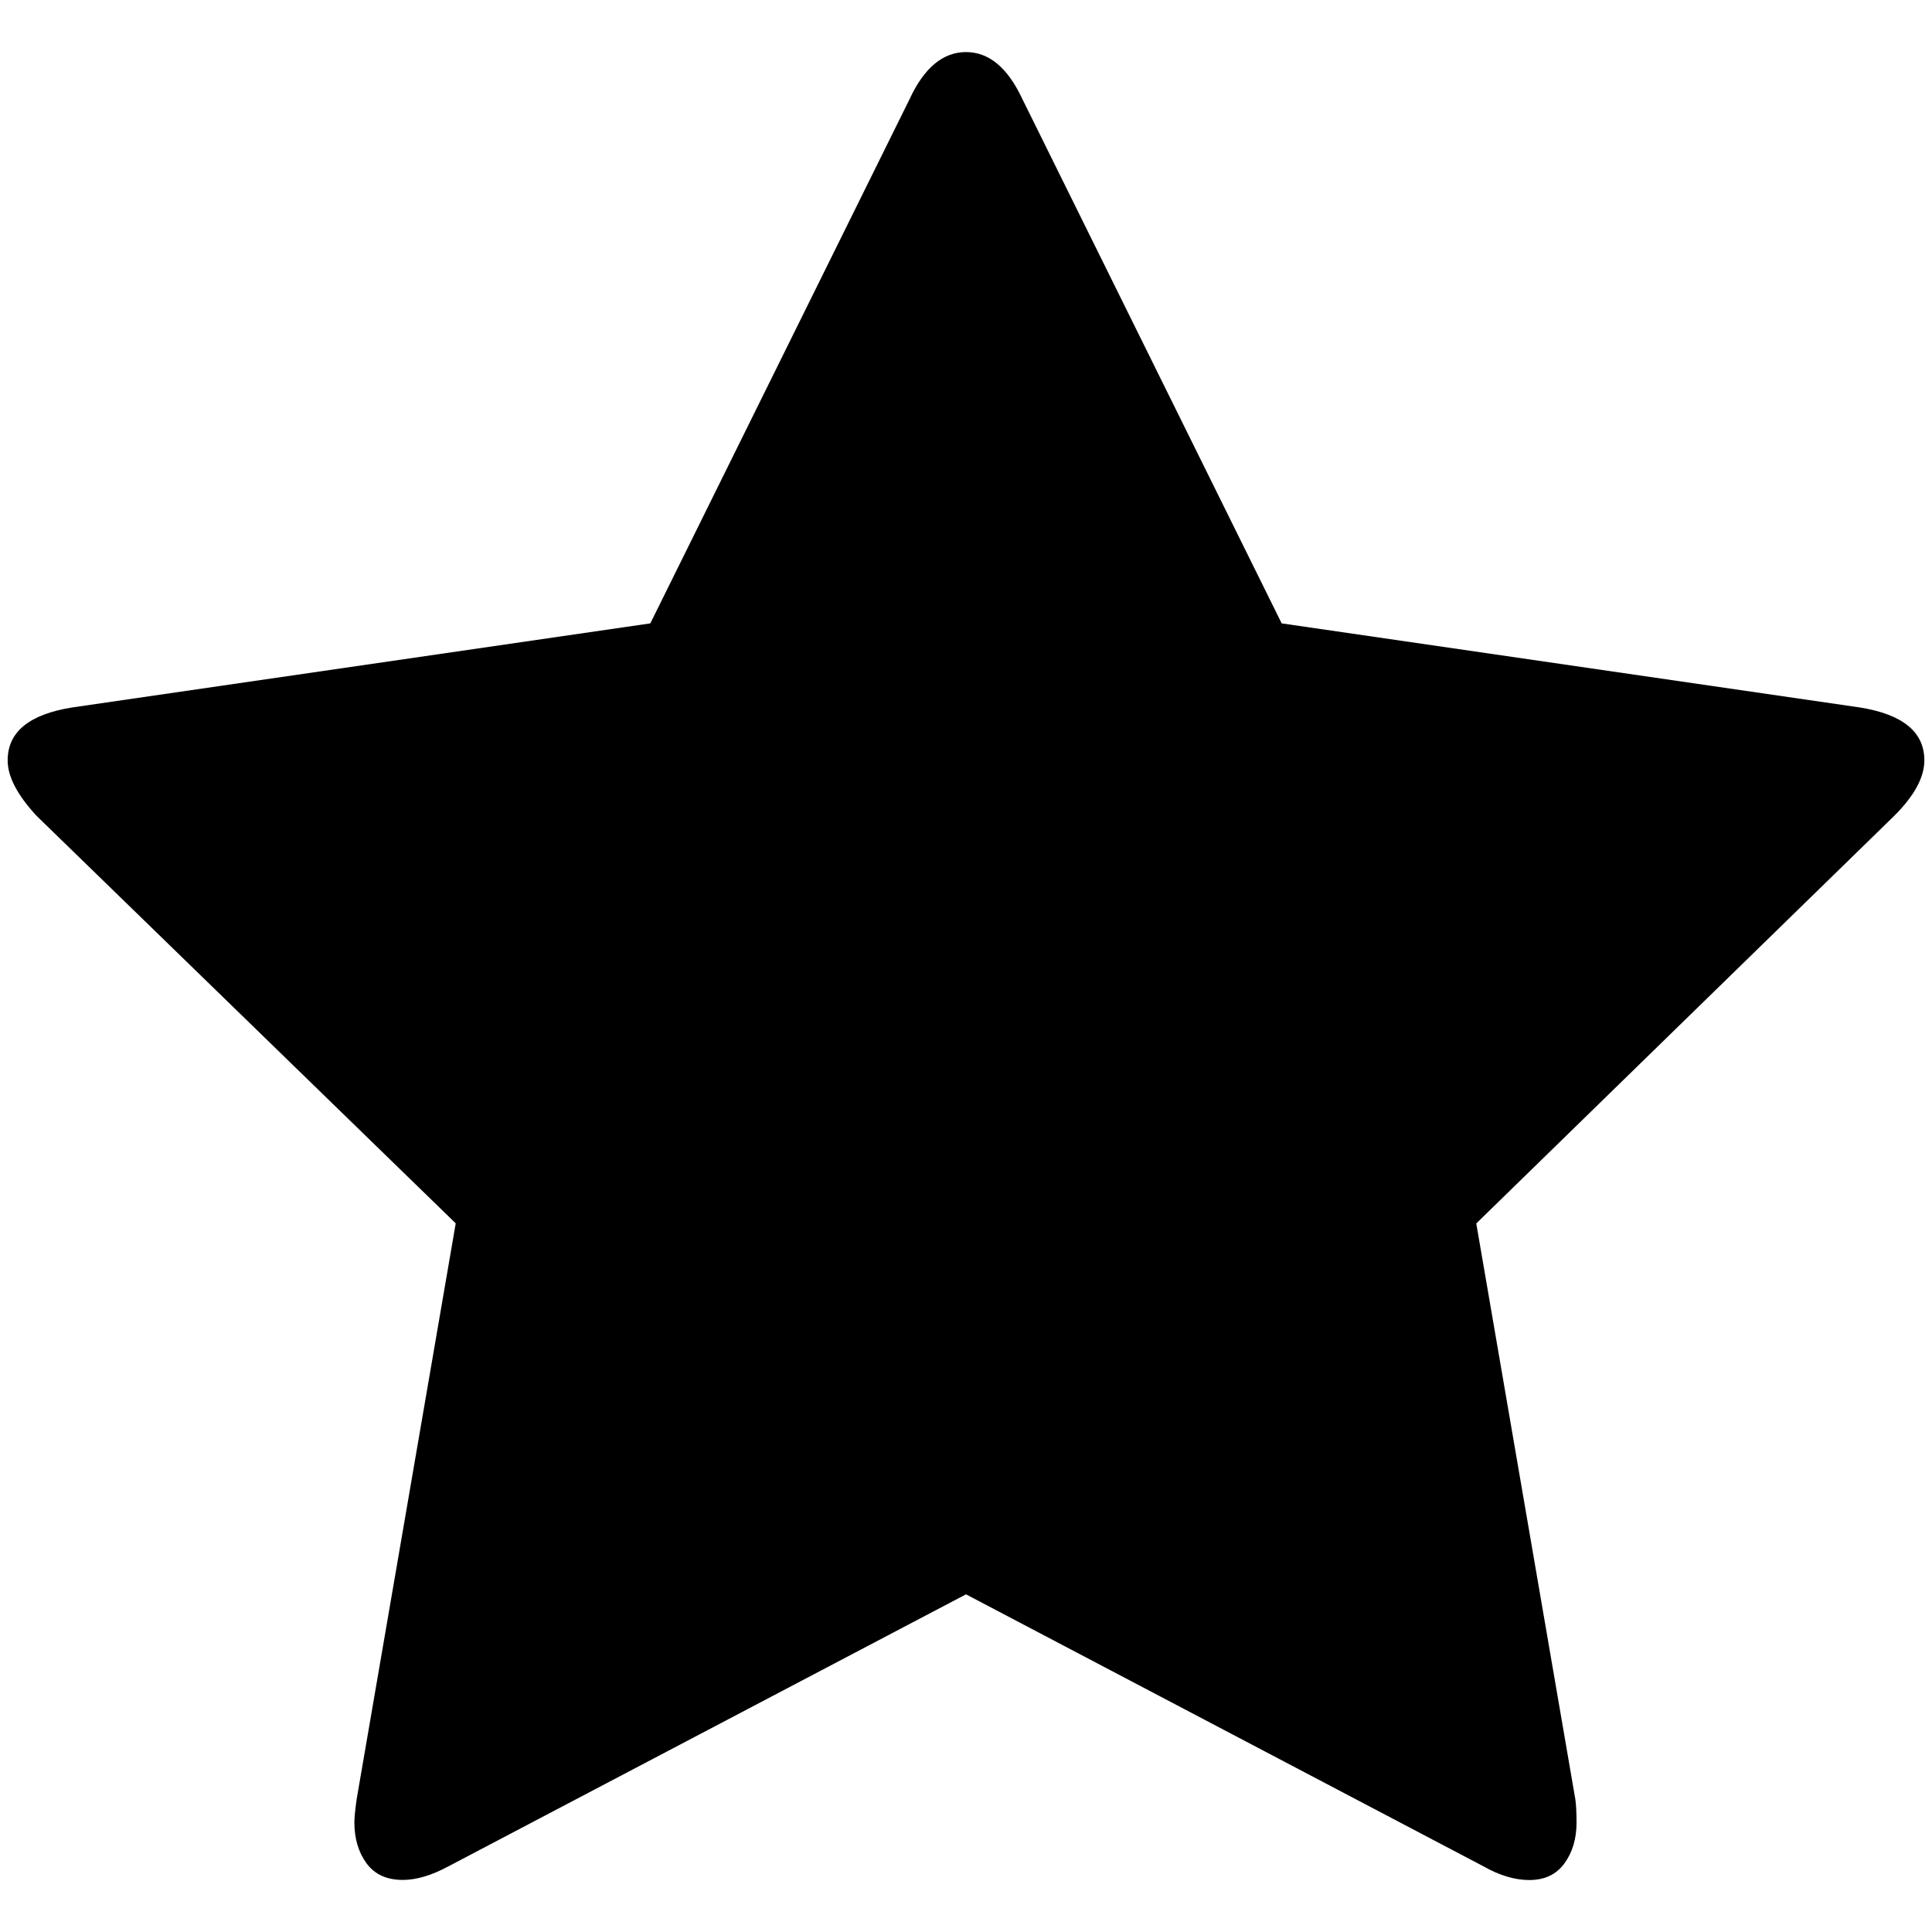 <?xml version="1.0" encoding="utf-8"?>
<!-- Generator: Adobe Illustrator 20.1.0, SVG Export Plug-In . SVG Version: 6.00 Build 0)  -->
<svg version="1.1" id="Layer_1" xmlns="http://www.w3.org/2000/svg" xmlns:xlink="http://www.w3.org/1999/xlink" x="0px" y="0px"
	 width="1792px" height="1792px" viewBox="0 0 1792 1792" style="enable-background:new 0 0 1792 1792;" xml:space="preserve">
<path d="M1784.9,705.3c0,15.7-9.3,32.8-27.8,51.3l-387.8,378.2l91.9,534.2c0.7,5,1.1,12.1,1.1,21.4c0,15-3.7,27.6-11.2,37.9
	c-7.5,10.3-18.3,15.5-32.6,15.5c-13.5,0-27.8-4.3-42.7-12.8L896,1478.8l-479.7,252.1c-15.7,8.5-29.9,12.8-42.7,12.8
	c-15,0-26.2-5.2-33.7-15.5s-11.2-23-11.2-37.9c0-4.3,0.7-11.4,2.1-21.4l91.9-534.2L33.8,756.6C16,737.3,7.1,720.3,7.1,705.3
	c0-26.4,19.9-42.7,59.8-49.1l536.3-78L843.6,92.1c13.5-29.2,31-43.8,52.4-43.8s38.8,14.6,52.4,43.8l240.4,486.1l536.3,78
	C1764.9,662.6,1784.9,678.9,1784.9,705.3z"/>
</svg>
